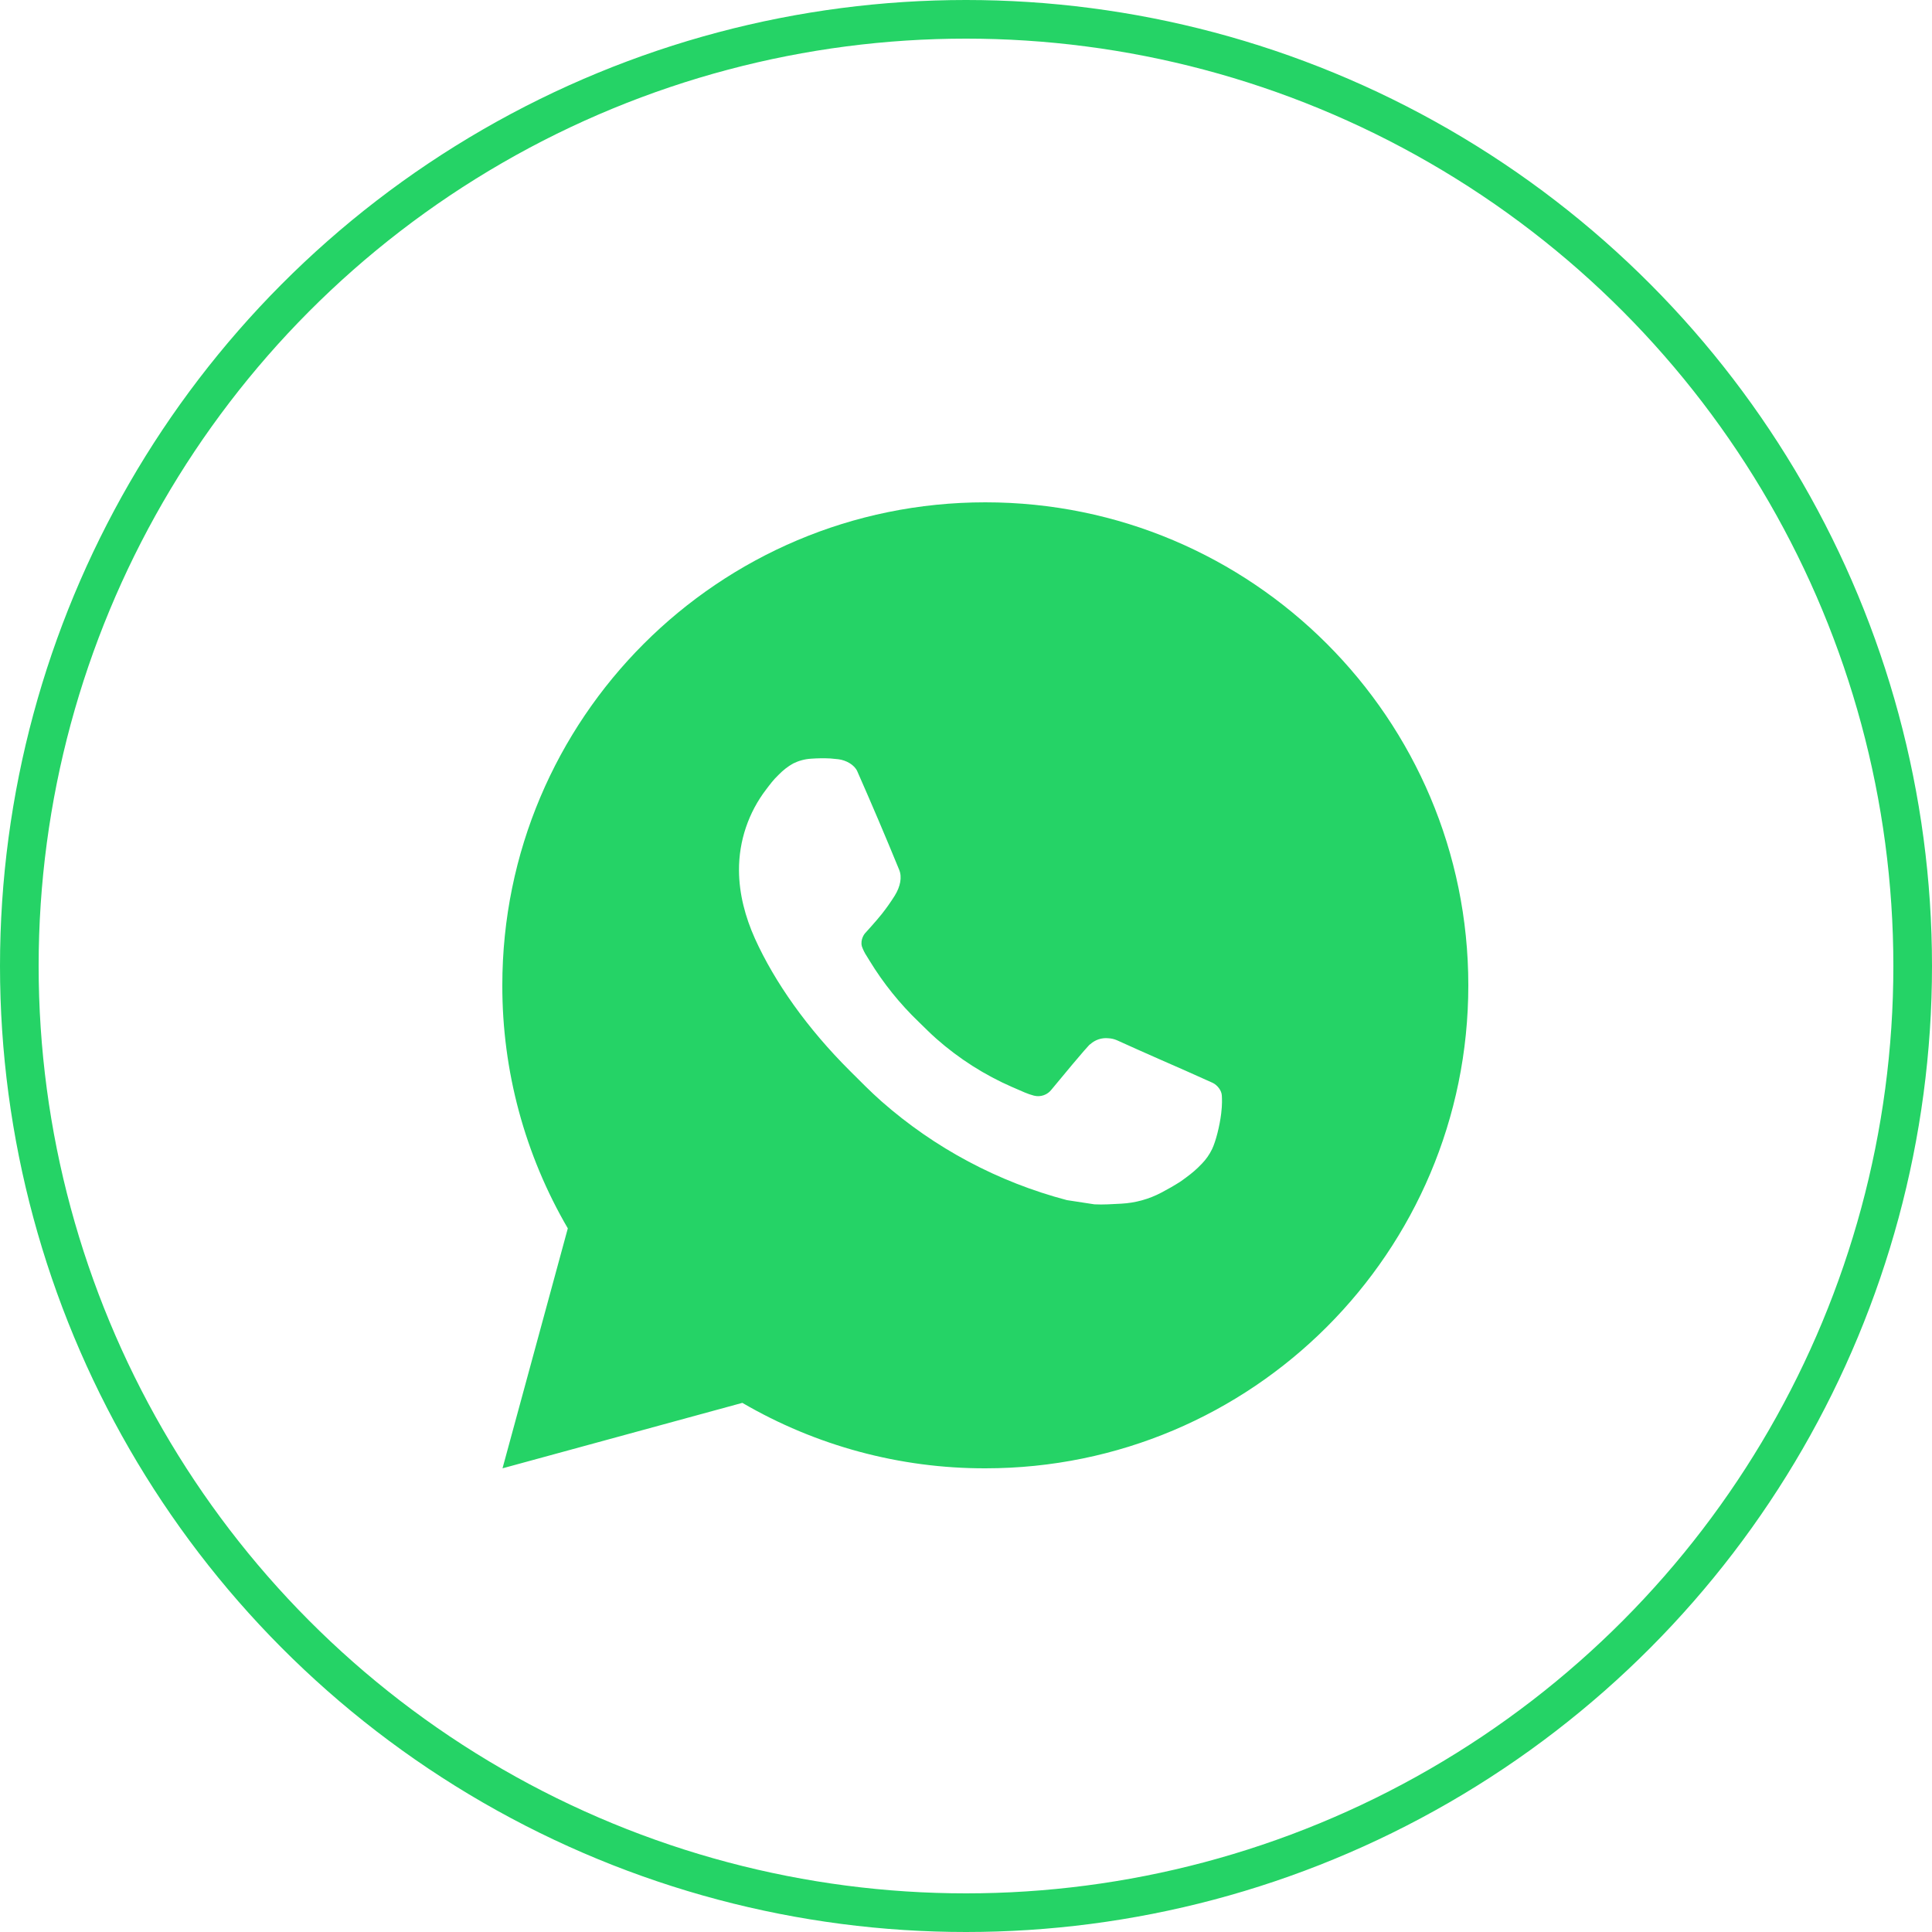 <svg width="50" height="50" viewBox="0 0 50 50" fill="none" xmlns="http://www.w3.org/2000/svg">
<path d="M13.005 38L14.695 31.79C13.581 29.881 12.996 27.71 13 25.5C13 18.596 18.596 13 25.5 13C32.404 13 38 18.596 38 25.5C38 32.404 32.404 38 25.5 38C23.291 38.004 21.121 37.419 19.212 36.306L13.005 38ZM20.989 19.635C20.827 19.645 20.67 19.688 20.525 19.76C20.389 19.837 20.266 19.933 20.157 20.045C20.008 20.186 19.922 20.309 19.831 20.427C19.369 21.029 19.121 21.767 19.125 22.525C19.128 23.137 19.288 23.734 19.538 24.291C20.049 25.419 20.89 26.613 22.001 27.719C22.269 27.985 22.53 28.253 22.811 28.501C24.191 29.716 25.834 30.591 27.611 31.059L28.323 31.168C28.554 31.18 28.785 31.163 29.017 31.151C29.382 31.132 29.737 31.034 30.059 30.863C30.222 30.778 30.382 30.686 30.538 30.587C30.538 30.587 30.591 30.552 30.694 30.475C30.863 30.35 30.966 30.261 31.106 30.115C31.21 30.008 31.3 29.881 31.369 29.738C31.466 29.534 31.564 29.145 31.604 28.821C31.634 28.574 31.625 28.439 31.621 28.355C31.616 28.221 31.505 28.082 31.384 28.024L30.656 27.698C30.656 27.698 29.569 27.224 28.905 26.921C28.835 26.891 28.76 26.873 28.684 26.87C28.598 26.861 28.512 26.871 28.43 26.898C28.349 26.926 28.274 26.97 28.211 27.029V27.026C28.205 27.026 28.121 27.098 27.218 28.192C27.166 28.262 27.094 28.315 27.012 28.344C26.93 28.373 26.842 28.377 26.758 28.355C26.676 28.333 26.596 28.306 26.519 28.273C26.364 28.207 26.31 28.183 26.204 28.136L26.198 28.134C25.482 27.822 24.82 27.4 24.235 26.884C24.078 26.746 23.931 26.596 23.781 26.451C23.29 25.98 22.861 25.448 22.506 24.866L22.433 24.747C22.38 24.668 22.337 24.582 22.305 24.491C22.258 24.308 22.381 24.16 22.381 24.16C22.381 24.16 22.685 23.828 22.826 23.648C22.944 23.498 23.054 23.342 23.155 23.181C23.302 22.944 23.349 22.7 23.271 22.511C22.921 21.656 22.559 20.805 22.186 19.96C22.113 19.793 21.894 19.672 21.695 19.649C21.628 19.641 21.56 19.634 21.492 19.629C21.325 19.62 21.156 19.623 20.989 19.635Z" fill="#25D366"/>
<circle cx="25" cy="25" r="24.5" stroke="#25D366"/>
</svg>
